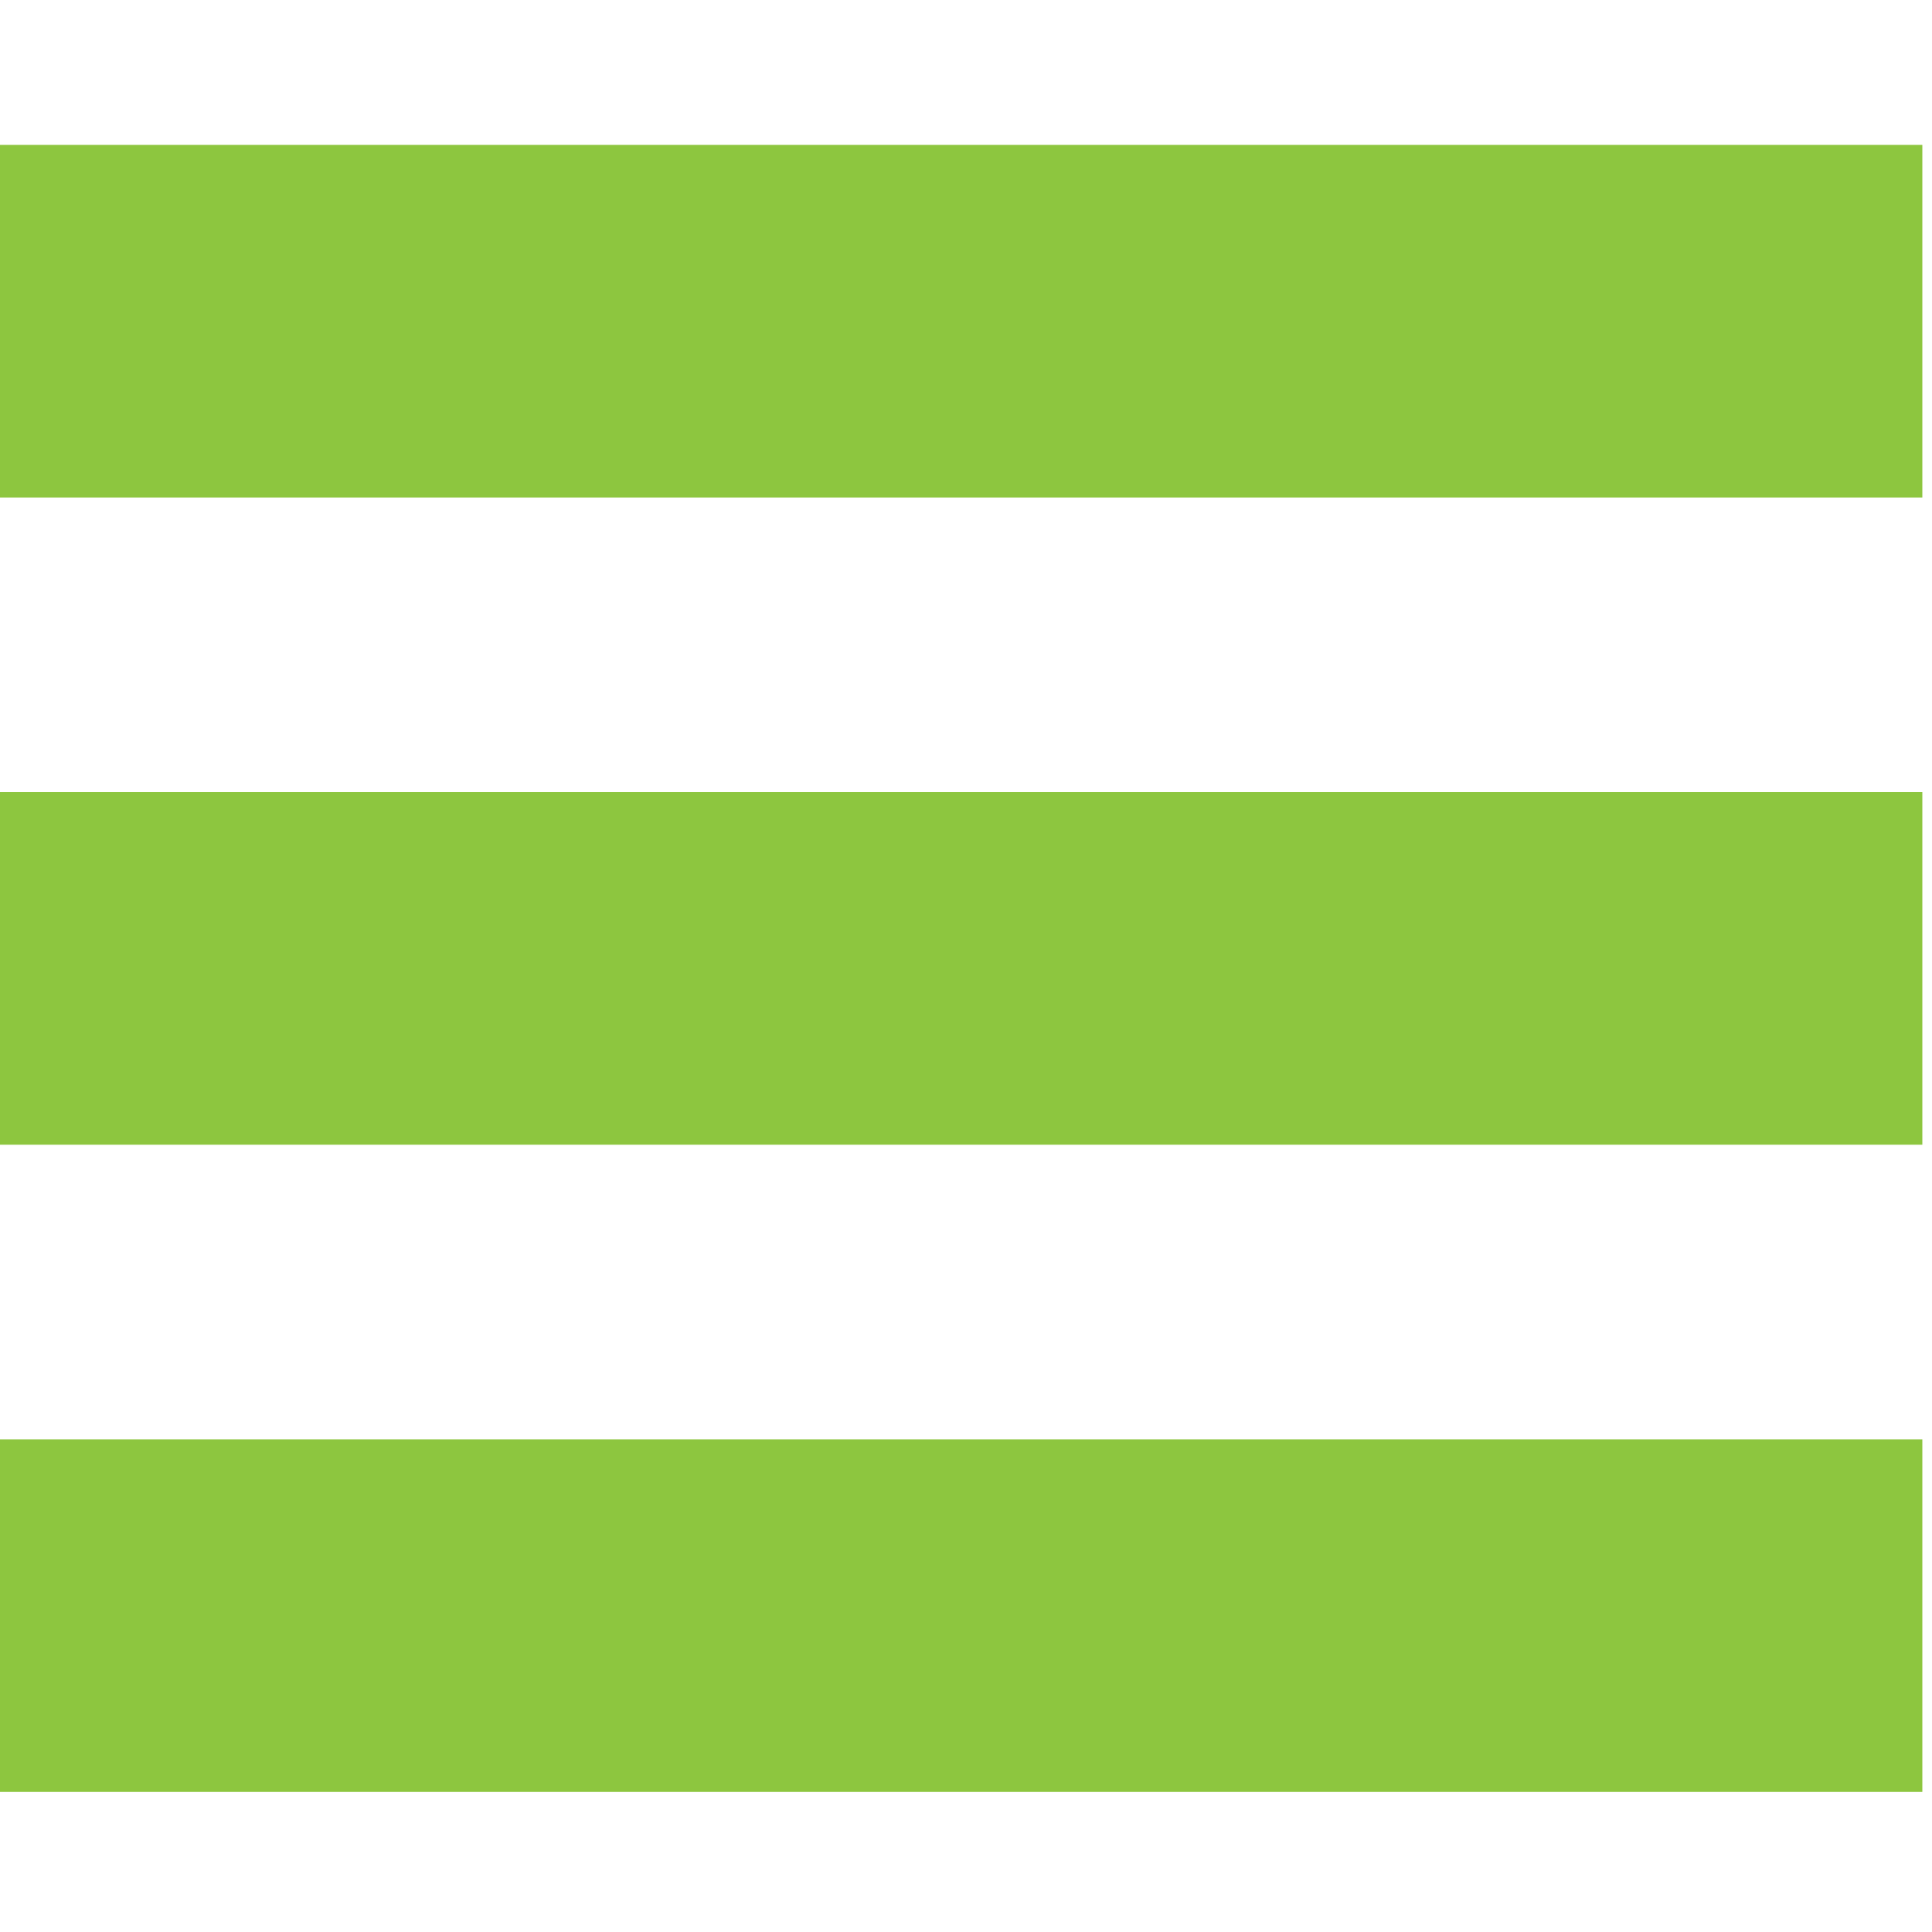 <?xml version="1.0" encoding="utf-8"?>
<!-- Generator: Adobe Illustrator 21.0.2, SVG Export Plug-In . SVG Version: 6.00 Build 0)  -->
<svg version="1.1" id="Layer_1" xmlns="http://www.w3.org/2000/svg" xmlns:xlink="http://www.w3.org/1999/xlink" x="0px" y="0px"
	 viewBox="0 0 40 40" style="enable-background:new 0 0 40 40;" xml:space="preserve">
<style type="text/css">
	.st0{fill:#8DC63F;}
</style>
<rect y="3" class="st0" width="39.8" height="7.3"/>
<rect y="29.8" class="st0" width="39.8" height="7.3"/>
<rect y="16.4" class="st0" width="39.8" height="7.3"/>
</svg>
